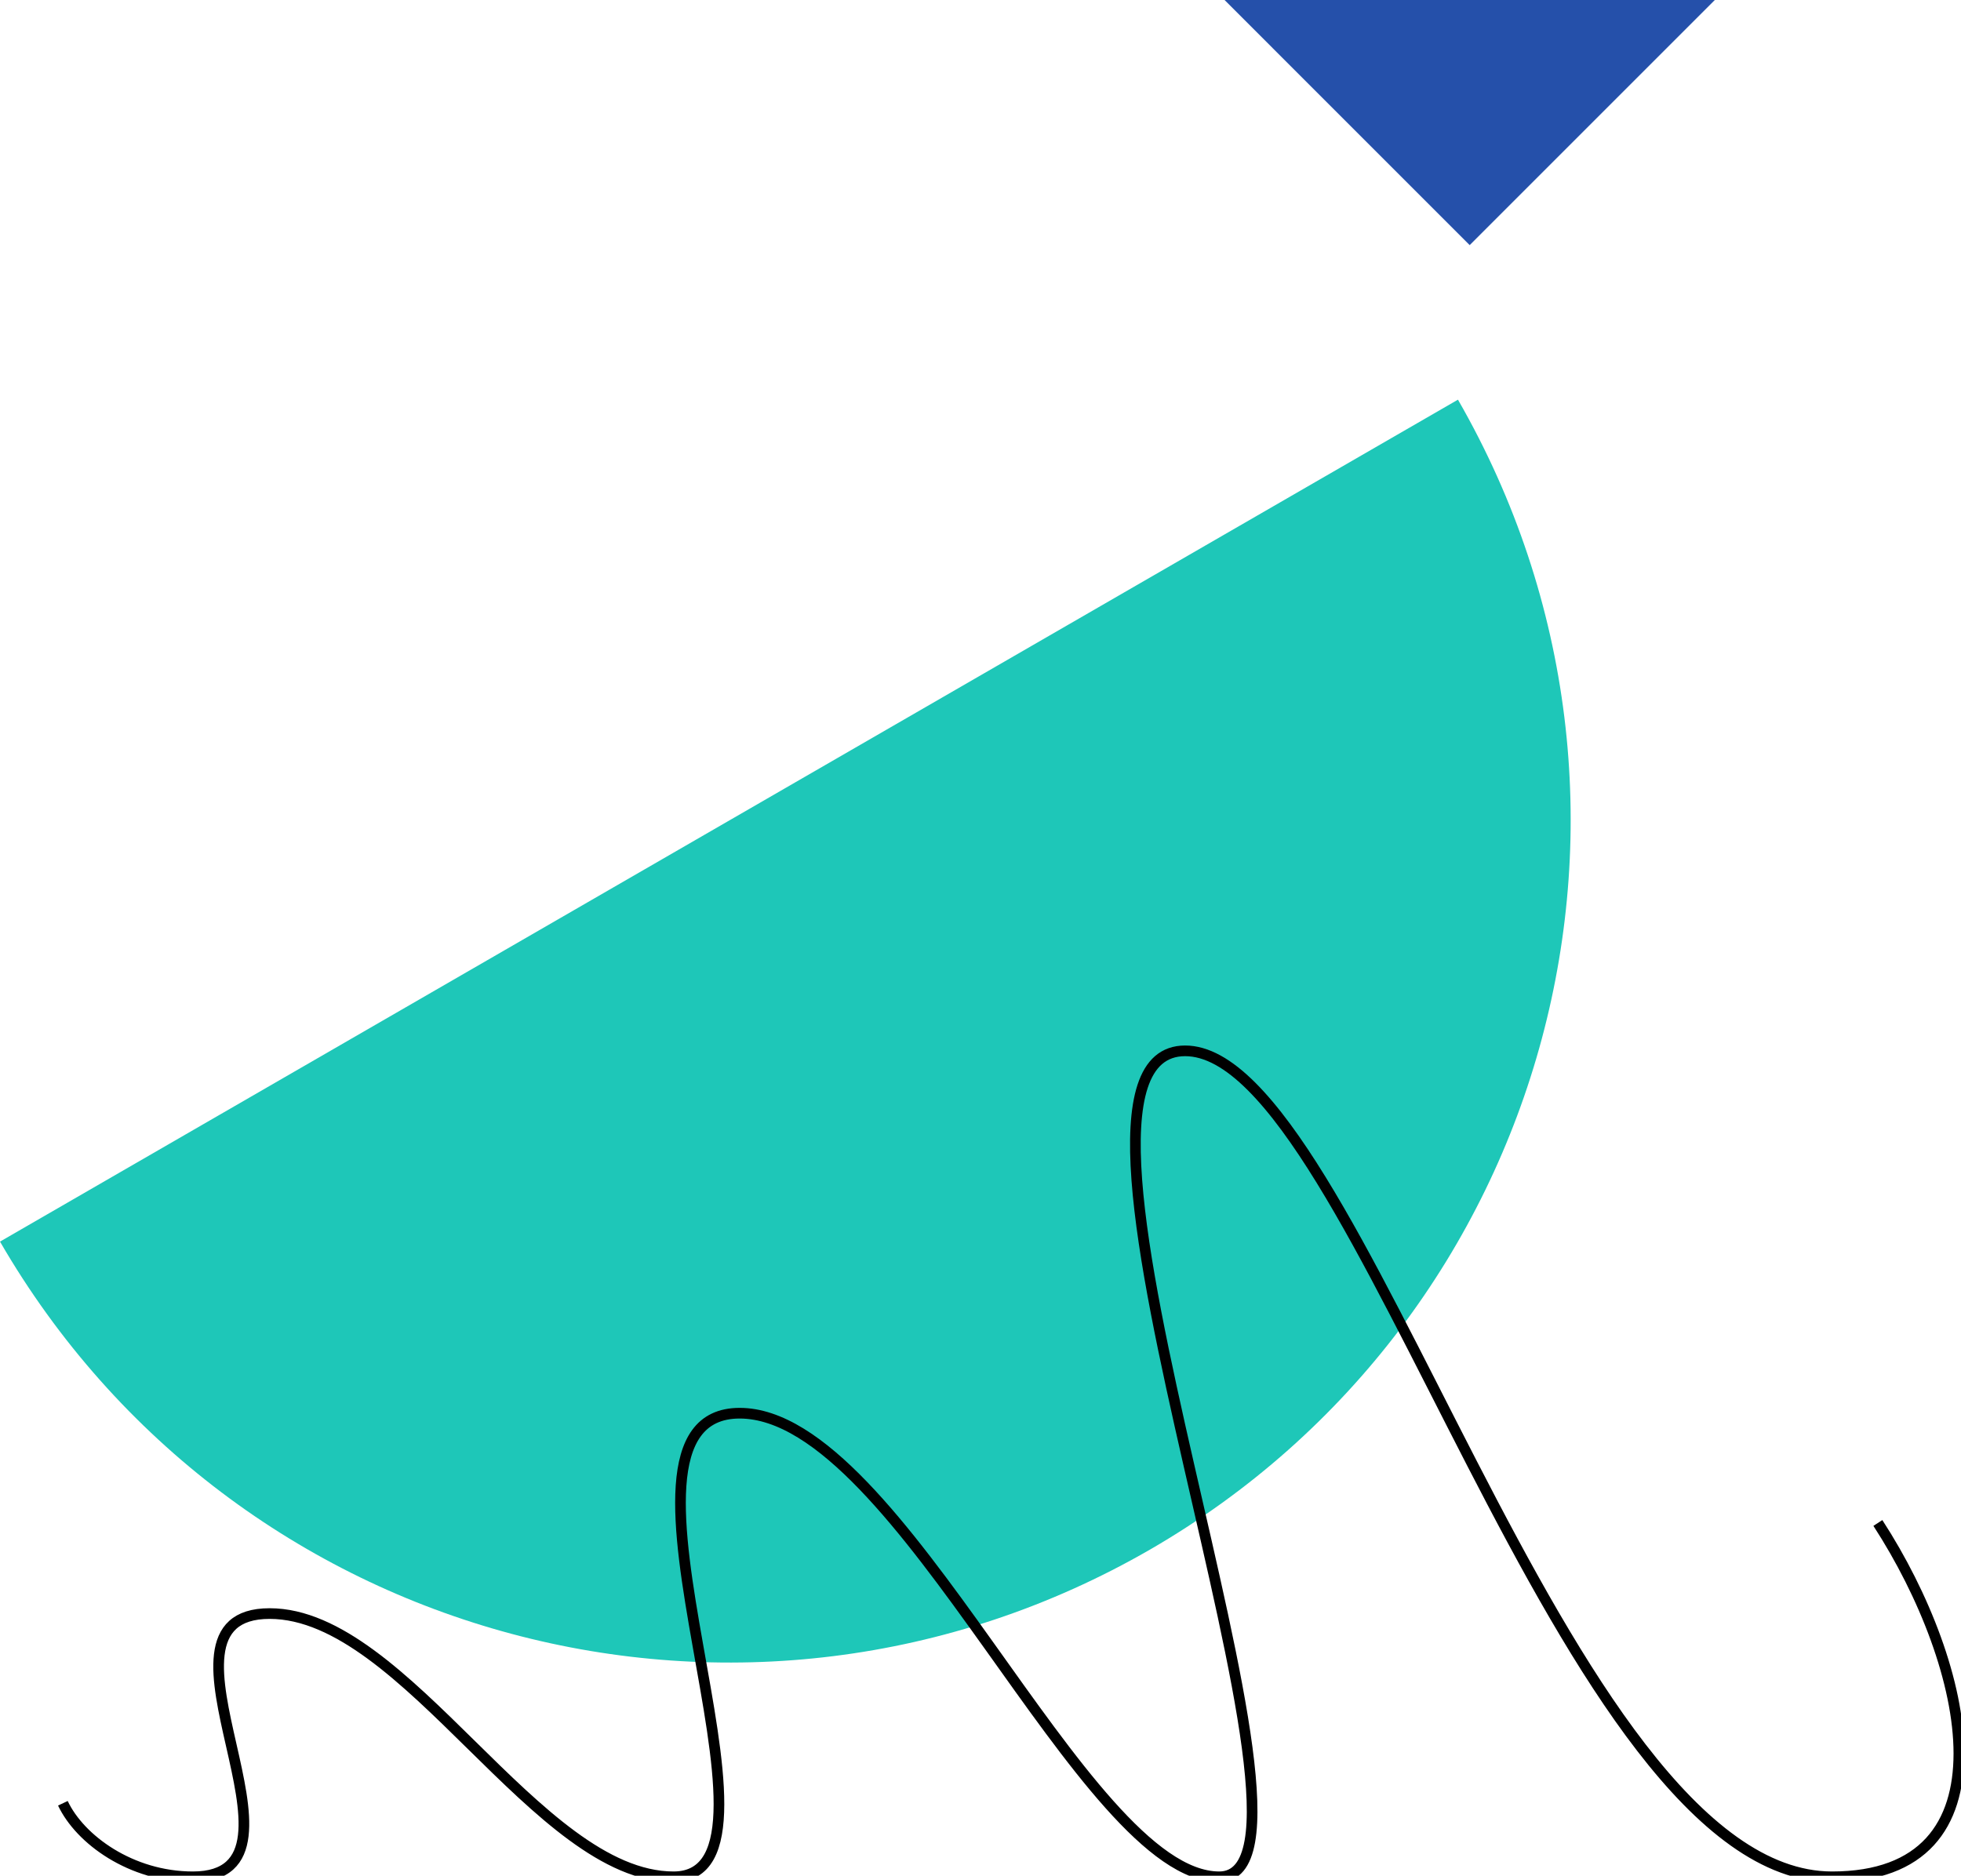 <?xml version="1.0" encoding="utf-8"?>
<!-- Generator: Adobe Illustrator 24.1.1, SVG Export Plug-In . SVG Version: 6.00 Build 0)  -->
<svg version="1.1" id="Warstwa_1" xmlns="http://www.w3.org/2000/svg" xmlns:xlink="http://www.w3.org/1999/xlink" x="0px" y="0px" viewBox="0 0 184 176" style="enable-background:new 0 0 184.2 176.4;" xml:space="preserve" width="300px" height="287px" preserveAspectRatio="none">
<style type="text/css">
	.st0{fill-rule:evenodd;clip-rule:evenodd;fill:#F8D260;}
	.st1{fill:none;stroke:#FFFFFF;stroke-width:1.5;}
	.st2{fill-rule:evenodd;clip-rule:evenodd;fill:#2550AA;}
	.st3{fill:none;stroke:#000000;}
	.st4{fill:none;stroke:#000000;stroke-width:0.75;}
	.st5{fill-rule:evenodd;clip-rule:evenodd;fill:#5D92FF;}
	.st6{fill:none;stroke:#000000;stroke-width:1.5;}
	.st7{fill-rule:evenodd;clip-rule:evenodd;fill:#FFFFFF;}
	.st8{fill-rule:evenodd;clip-rule:evenodd;fill:#1EC7B8;}
	.st9{fill-rule:evenodd;clip-rule:evenodd;fill:#FFFFFF;fill-opacity:0;}
	.st10{fill-rule:evenodd;clip-rule:evenodd;fill:#FF8E56;}
	.st11{fill-rule:evenodd;clip-rule:evenodd;fill:#46BE83;}
	.st12{fill:none;stroke:#FFFFFF;stroke-width:0.75;}
	.st13{fill:none;stroke:#000000;stroke-miterlimit:10;}
	.st14{fill:none;stroke:#000000;stroke-width:0.75;stroke-miterlimit:10;}
	.st15{fill:none;stroke:#FFFFFF;stroke-width:0.75;stroke-miterlimit:10;}
	.st16{fill-rule:evenodd;clip-rule:evenodd;fill:#3DBF84;}
	.st17{fill:none;stroke:#020202;stroke-width:0.75;}
	.st18{fill-rule:evenodd;clip-rule:evenodd;fill:#7271D4;}
	.st19{fill-rule:evenodd;clip-rule:evenodd;fill:#F27589;}
</style>
<path class="st8" d="M107.9,145.4c-37.8,21.8-86,8.9-107.9-28.9l136.8-79C158.6,75.4,145.6,123.6,107.9,145.4L107.9,145.4z"/>
<path class="st2" d="M137.9,23l23-23l-46,0L137.9,23z"/>
<path class="st3" d="M176.2,142.9c8.7,13.4,13,33.2-4.3,33.2c-25.3,0-44.5-77.5-60.7-77.5s16,77.5,3.2,77.5
	c-12.8,0-29.9-43.5-45-43.5c-15,0,6.6,43.5-6.2,43.5s-25.1-24.7-37.9-24.7c-12.8,0,5.6,24.7-7.2,24.7c-5.8,0-10.6-3.5-12.2-6.9"/>
</svg>
